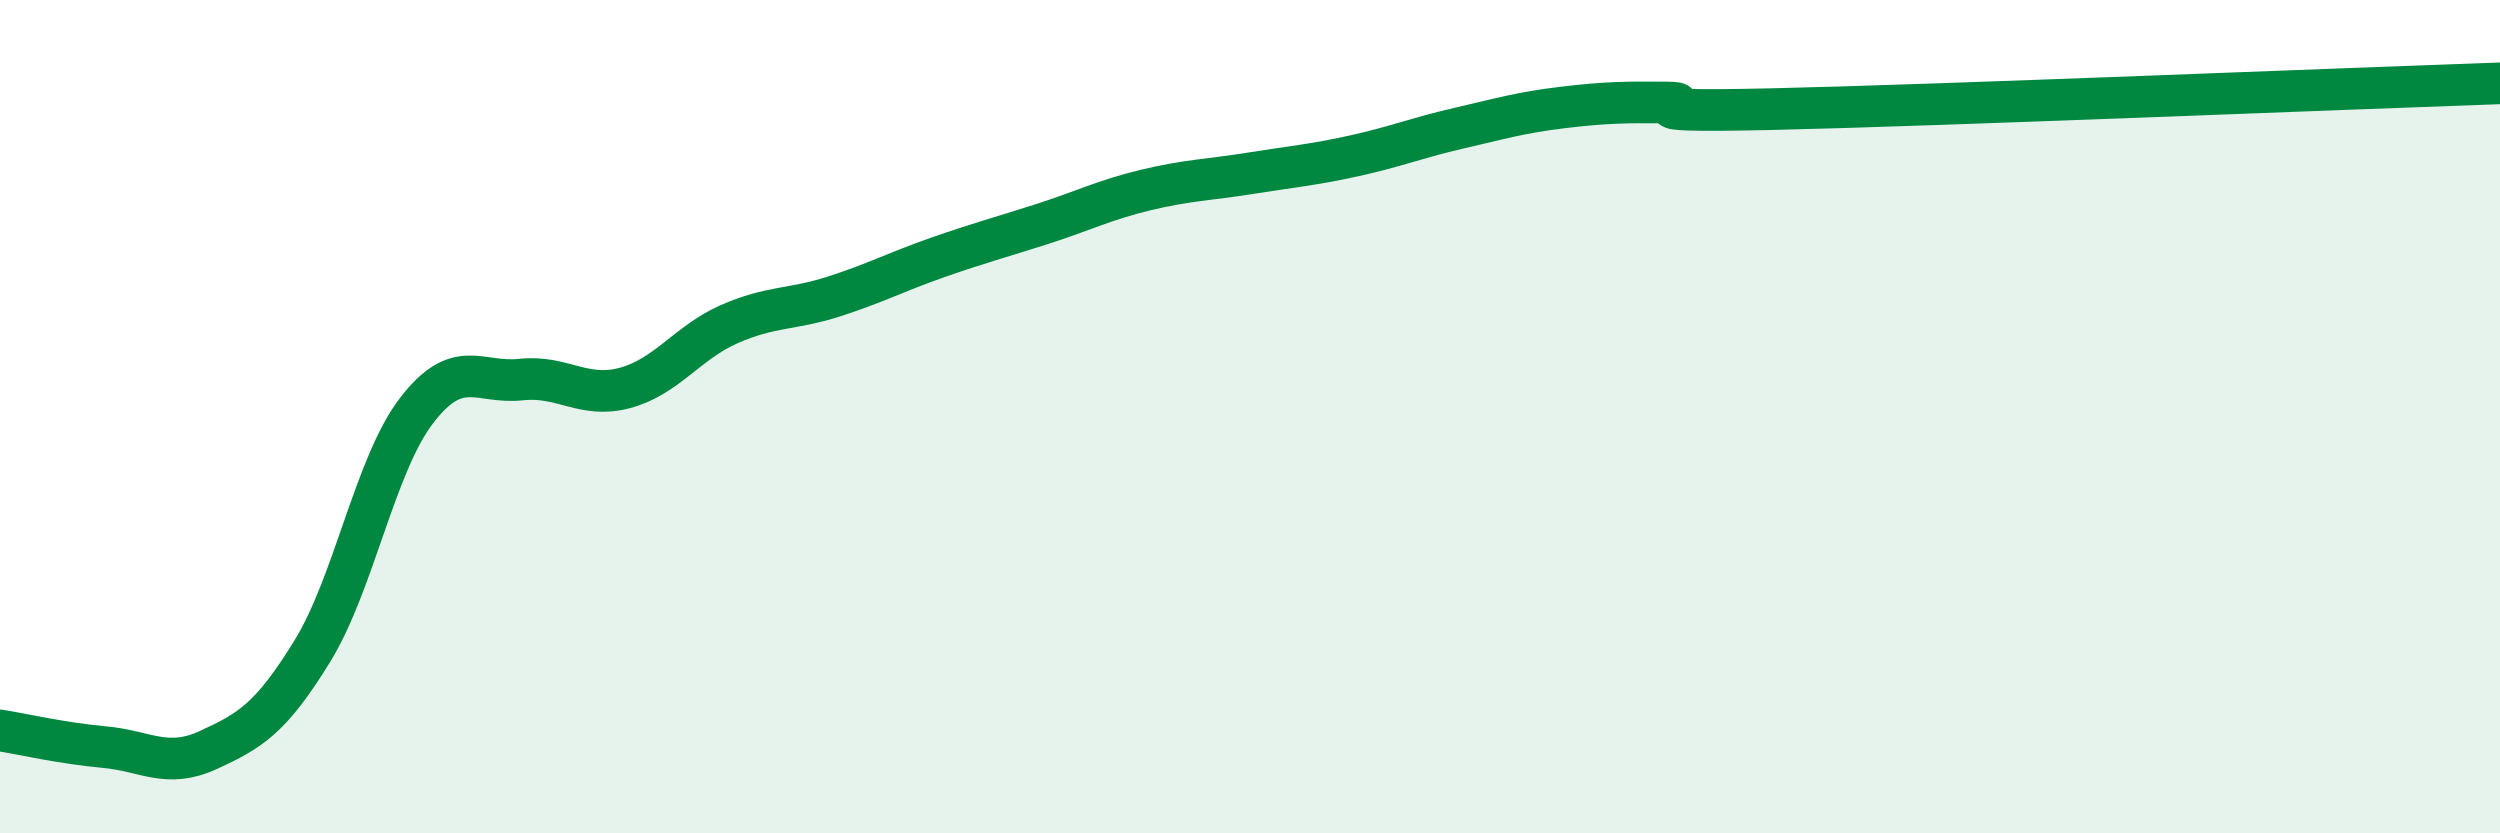 
    <svg width="60" height="20" viewBox="0 0 60 20" xmlns="http://www.w3.org/2000/svg">
      <path
        d="M 0,17.53 C 0.5,17.61 1.5,17.84 2.5,17.93 C 3.5,18.02 4,18.46 5,18 C 6,17.54 6.5,17.25 7.5,15.62 C 8.5,13.99 9,11.15 10,9.85 C 11,8.55 11.5,9.22 12.5,9.11 C 13.5,9 14,9.58 15,9.31 C 16,9.04 16.5,8.22 17.5,7.78 C 18.5,7.34 19,7.44 20,7.12 C 21,6.8 21.5,6.53 22.5,6.18 C 23.5,5.83 24,5.7 25,5.38 C 26,5.06 26.5,4.8 27.5,4.56 C 28.5,4.32 29,4.32 30,4.16 C 31,4 31.5,3.96 32.5,3.74 C 33.5,3.52 34,3.31 35,3.08 C 36,2.85 36.5,2.7 37.5,2.58 C 38.5,2.46 39,2.45 40,2.46 C 41,2.47 38.5,2.71 42.5,2.62 C 46.5,2.53 56.5,2.12 60,2L60 20L0 20Z"
        fill="#008740"
        opacity="0.1"
        stroke-linecap="round"
        stroke-linejoin="round"
      />
      <path
        d="M 0,17.53 C 0.5,17.61 1.5,17.84 2.5,17.93 C 3.5,18.02 4,18.46 5,18 C 6,17.54 6.5,17.25 7.5,15.62 C 8.5,13.99 9,11.15 10,9.85 C 11,8.55 11.5,9.22 12.5,9.11 C 13.5,9 14,9.58 15,9.31 C 16,9.04 16.5,8.22 17.5,7.78 C 18.5,7.34 19,7.44 20,7.12 C 21,6.8 21.5,6.53 22.5,6.18 C 23.5,5.83 24,5.7 25,5.38 C 26,5.06 26.5,4.8 27.5,4.56 C 28.5,4.32 29,4.32 30,4.16 C 31,4 31.5,3.96 32.5,3.74 C 33.5,3.52 34,3.31 35,3.08 C 36,2.85 36.5,2.7 37.5,2.58 C 38.5,2.46 39,2.45 40,2.46 C 41,2.47 38.5,2.71 42.5,2.62 C 46.5,2.53 56.5,2.12 60,2"
        stroke="#008740"
        stroke-width="1"
        fill="none"
        stroke-linecap="round"
        stroke-linejoin="round"
      />
    </svg>
  